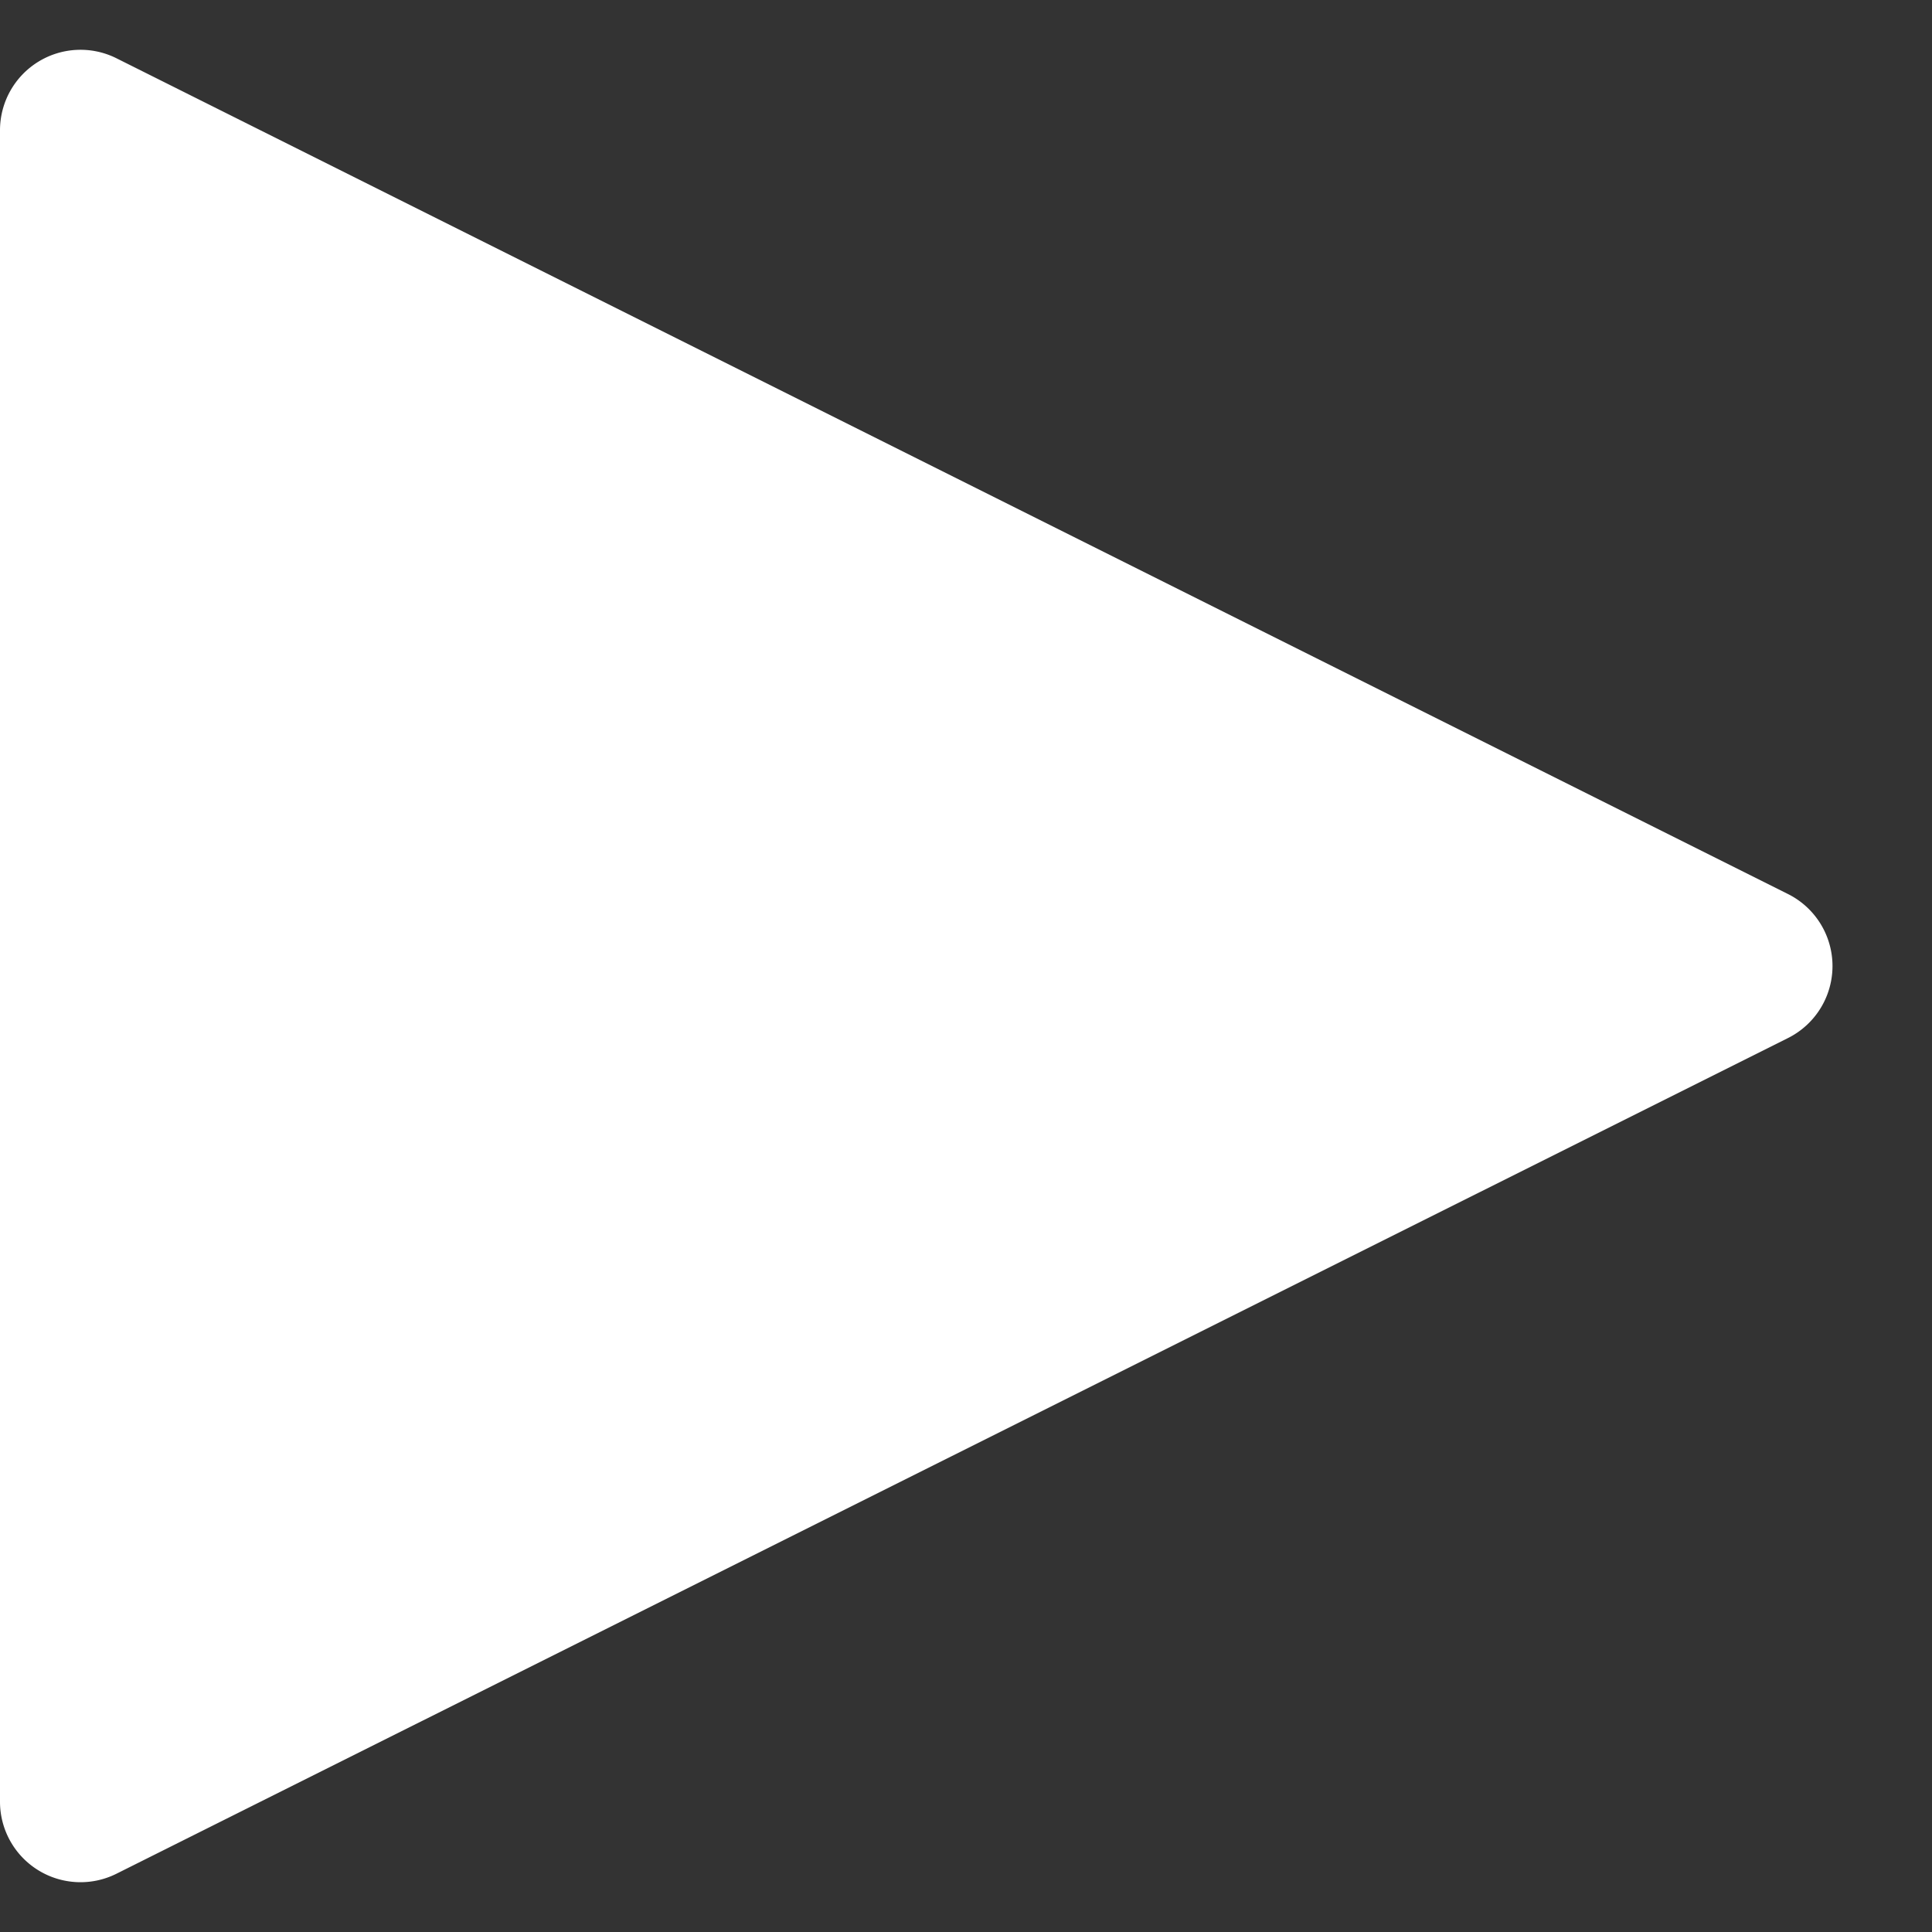 <svg xmlns="http://www.w3.org/2000/svg" width="24" height="24" viewBox="0 0 24 24">
  <rect x="0" y="0" width="24" height="24" fill="#333333" stroke="none"/>
  <path id="多角形_23" data-name="多角形 23" d="M11.106,1.789a1,1,0,0,1,1.789,0L23.276,22.553A1,1,0,0,1,22.382,24H1.618a1,1,0,0,1-.894-1.447Z" transform="translate(24) rotate(90)" fill="#fff"/>
</svg>
